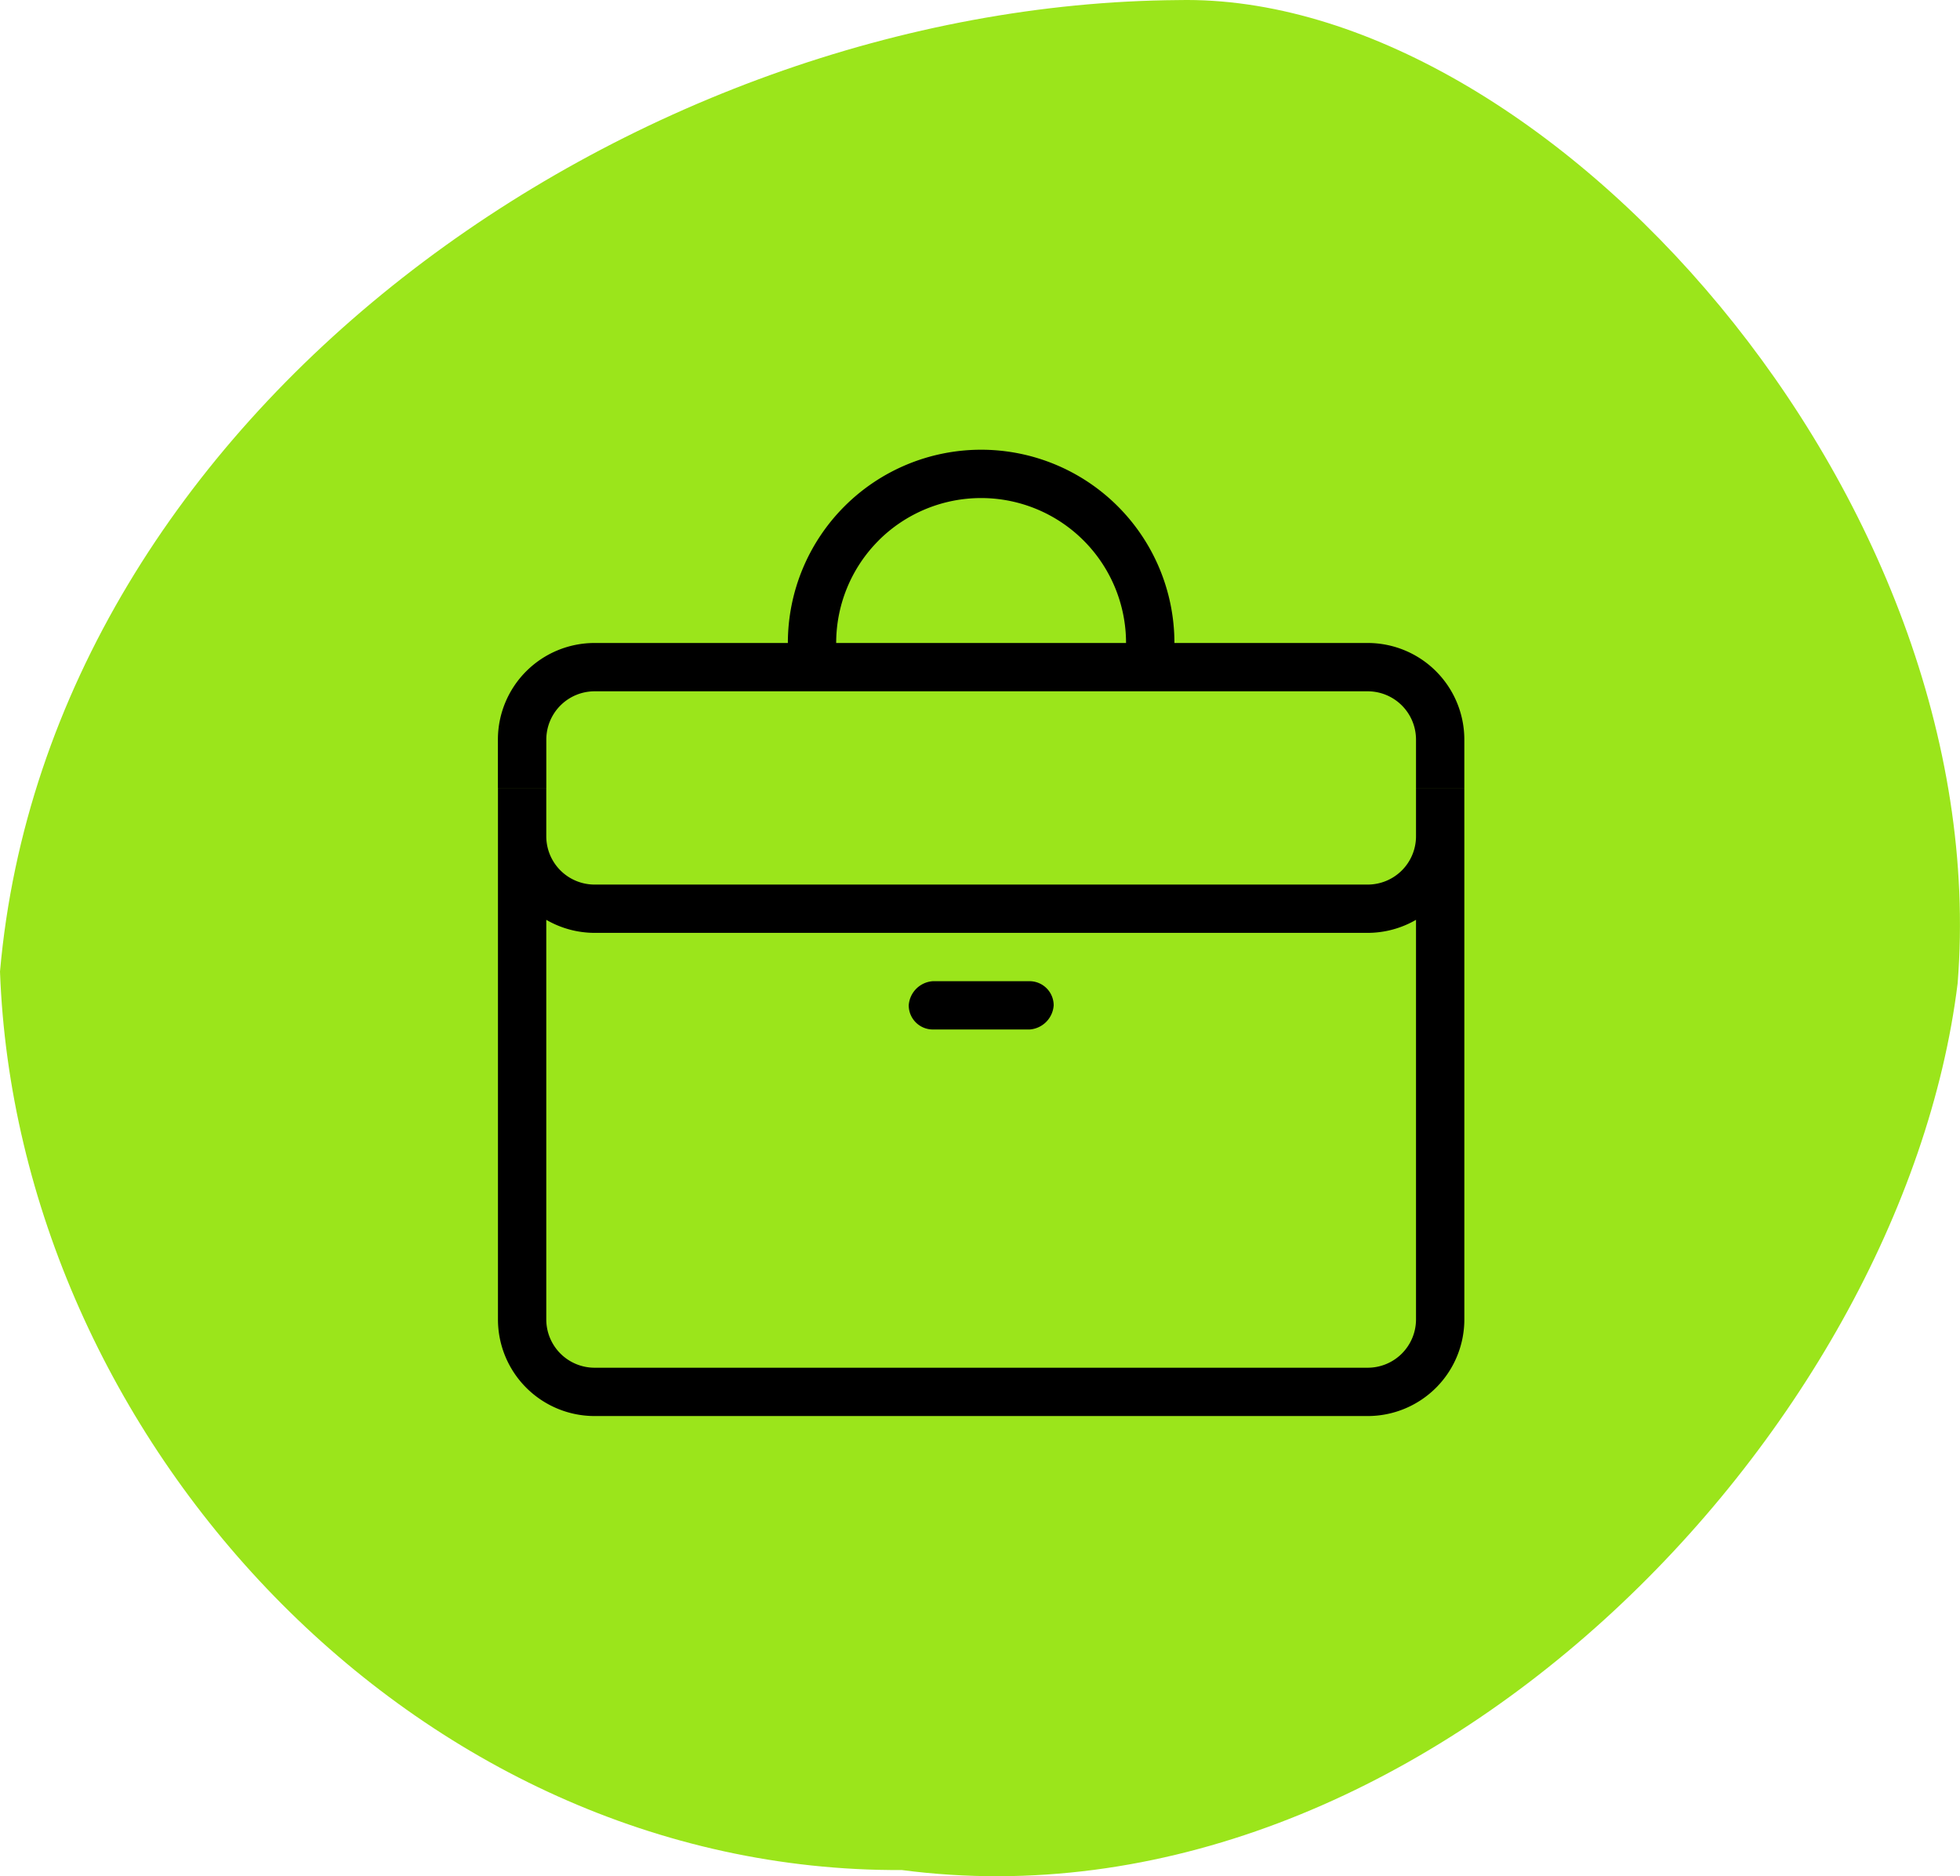<svg xmlns="http://www.w3.org/2000/svg" xmlns:xlink="http://www.w3.org/1999/xlink" width="141.699" height="135.651" viewBox="0 0 141.699 135.651"><defs><clipPath id="clip-path"><rect id="Rect&#xE1;ngulo_245" data-name="Rect&#xE1;ngulo 245" width="69.865" height="69.865" fill="none"></rect></clipPath></defs><g id="icono_tenelcontrol" data-name="icono tenelcontrol" transform="translate(13 160.505)"><path id="Trazado_498" data-name="Trazado 498" d="M85.187.007C45.68.289,3.547,29.837,0,70.247c1.233,33.666,29.915,65.136,65.2,64.958,37.546,4.92,72.335-31.737,76.329-64.114C144.313,35.836,111.675-.544,85.187.007" transform="translate(-13 -160.506)" fill="#9be51b"></path><g id="Grupo_256" data-name="Grupo 256" transform="translate(23 -127.99)"><g id="Grupo_255" data-name="Grupo 255" clip-path="url(#clip-path)"><path id="Trazado_3938" data-name="Trazado 3938" d="M67.823,16.019a6.985,6.985,0,0,0-4.94-2.046H48.909a13.973,13.973,0,0,0-27.946,0H6.99A6.986,6.986,0,0,0,0,20.959v3.493H3.5V20.959a3.493,3.493,0,0,1,3.493-3.493H62.882a3.493,3.493,0,0,1,3.493,3.493v3.493h3.493V20.959a6.987,6.987,0,0,0-2.046-4.94m-40.3-9.456a10.479,10.479,0,0,1,7.41-3.069h0a10.48,10.48,0,0,1,10.48,10.479H24.456a10.478,10.478,0,0,1,3.069-7.41" transform="translate(-0.004)"></path><path id="Trazado_3939" data-name="Trazado 3939" d="M69.864,220.42H66.371v3.493h0a3.493,3.493,0,0,1-3.493,3.493H6.987a3.493,3.493,0,0,1-3.493-3.493h0V220.42H0v3.493H0v34.932a6.986,6.986,0,0,0,6.986,6.986H62.879a6.986,6.986,0,0,0,6.986-6.986V223.913h0Zm-4.516,40.895a3.492,3.492,0,0,1-2.47,1.023H6.987a3.493,3.493,0,0,1-3.493-3.493V229.955a6.984,6.984,0,0,0,3.493.943H62.878a6.985,6.985,0,0,0,3.493-.943v28.889a3.493,3.493,0,0,1-1.023,2.47" transform="translate(0 -195.967)"></path><path id="Trazado_3940" data-name="Trazado 3940" d="M276.383,346.368H269.4a1.876,1.876,0,0,0-1.746,1.746,1.747,1.747,0,0,0,1.746,1.746h6.987a1.876,1.876,0,0,0,1.746-1.746,1.747,1.747,0,0,0-1.746-1.746" transform="translate(-237.957 -307.943)"></path></g></g></g></svg>